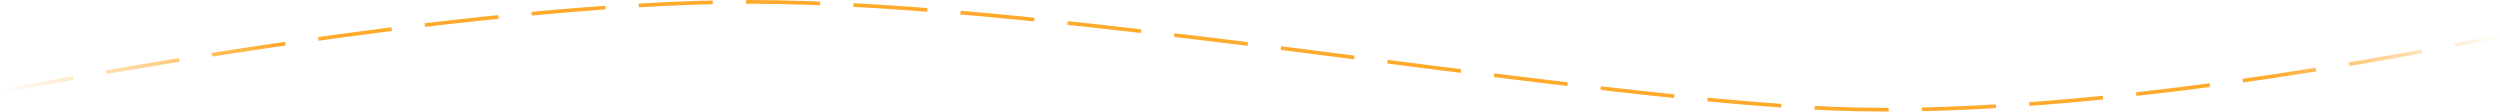 <?xml version="1.0" encoding="UTF-8" standalone="no"?>
<svg xmlns:inkscape="http://www.inkscape.org/namespaces/inkscape" xmlns:sodipodi="http://sodipodi.sourceforge.net/DTD/sodipodi-0.dtd" xmlns:xlink="http://www.w3.org/1999/xlink" xmlns="http://www.w3.org/2000/svg" xmlns:svg="http://www.w3.org/2000/svg" width="674.89" height="30.119" viewBox="0 0 674.89 30.119" fill="none" version="1.1" id="svg16" sodipodi:docname="line thing.svg" xml:space="preserve" inkscape:version="1.2.1 (9c6d41e410, 2022-07-14)">
  <defs id="defs20">
    <linearGradient inkscape:collect="always" id="linearGradient2036">
      <stop style="stop-color:#ffaa2b;stop-opacity:0;" offset="0" id="stop2032"></stop>
      <stop style="stop-color:#ffaa2b;stop-opacity:1;" offset="0.112" id="stop2040"></stop>
      <stop style="stop-color:#ffaa2b;stop-opacity:1;" offset="0.906" id="stop2042"></stop>
      <stop style="stop-color:#ffaa2b;stop-opacity:0;" offset="1" id="stop2034"></stop>
    </linearGradient>
    <linearGradient inkscape:collect="always" xlink:href="#linearGradient2036" id="linearGradient2038" x1="1.2244072e-09" y1="15.06" x2="674.89" y2="15.06" gradientUnits="userSpaceOnUse"></linearGradient>
  </defs>
  <mask id="mask0_2858_79" maskUnits="userSpaceOnUse" x="0" y="57" width="244" height="127">
    <path d="M 0,57 H 243.726 V 184 H 0 Z" fill="#ffffff" id="path2"></path>
  </mask>
  <mask id="mask1_2858_79" maskUnits="userSpaceOnUse" x="107" y="0" width="245" height="145">
    <path d="M 351.712,0 H 107 v 145 h 244.712 z" fill="#ffffff" id="path9"></path>
  </mask>
  <path style="fill:none;stroke:url(#linearGradient2038);stroke-width:1px;stroke-linecap:butt;stroke-linejoin:miter;stroke-dasharray:20, 9;stroke-dashoffset:0;stroke-opacity:1" d="m 0.096,24.713 c 0,0 113.297,-22.435 194.247,-24.137 80.95,-1.702 225.363,25.532 299.99,28.735 74.628,3.202 180.454,-19.54 180.454,-19.54" id="path355" sodipodi:nodetypes="czzc"></path>
</svg>
